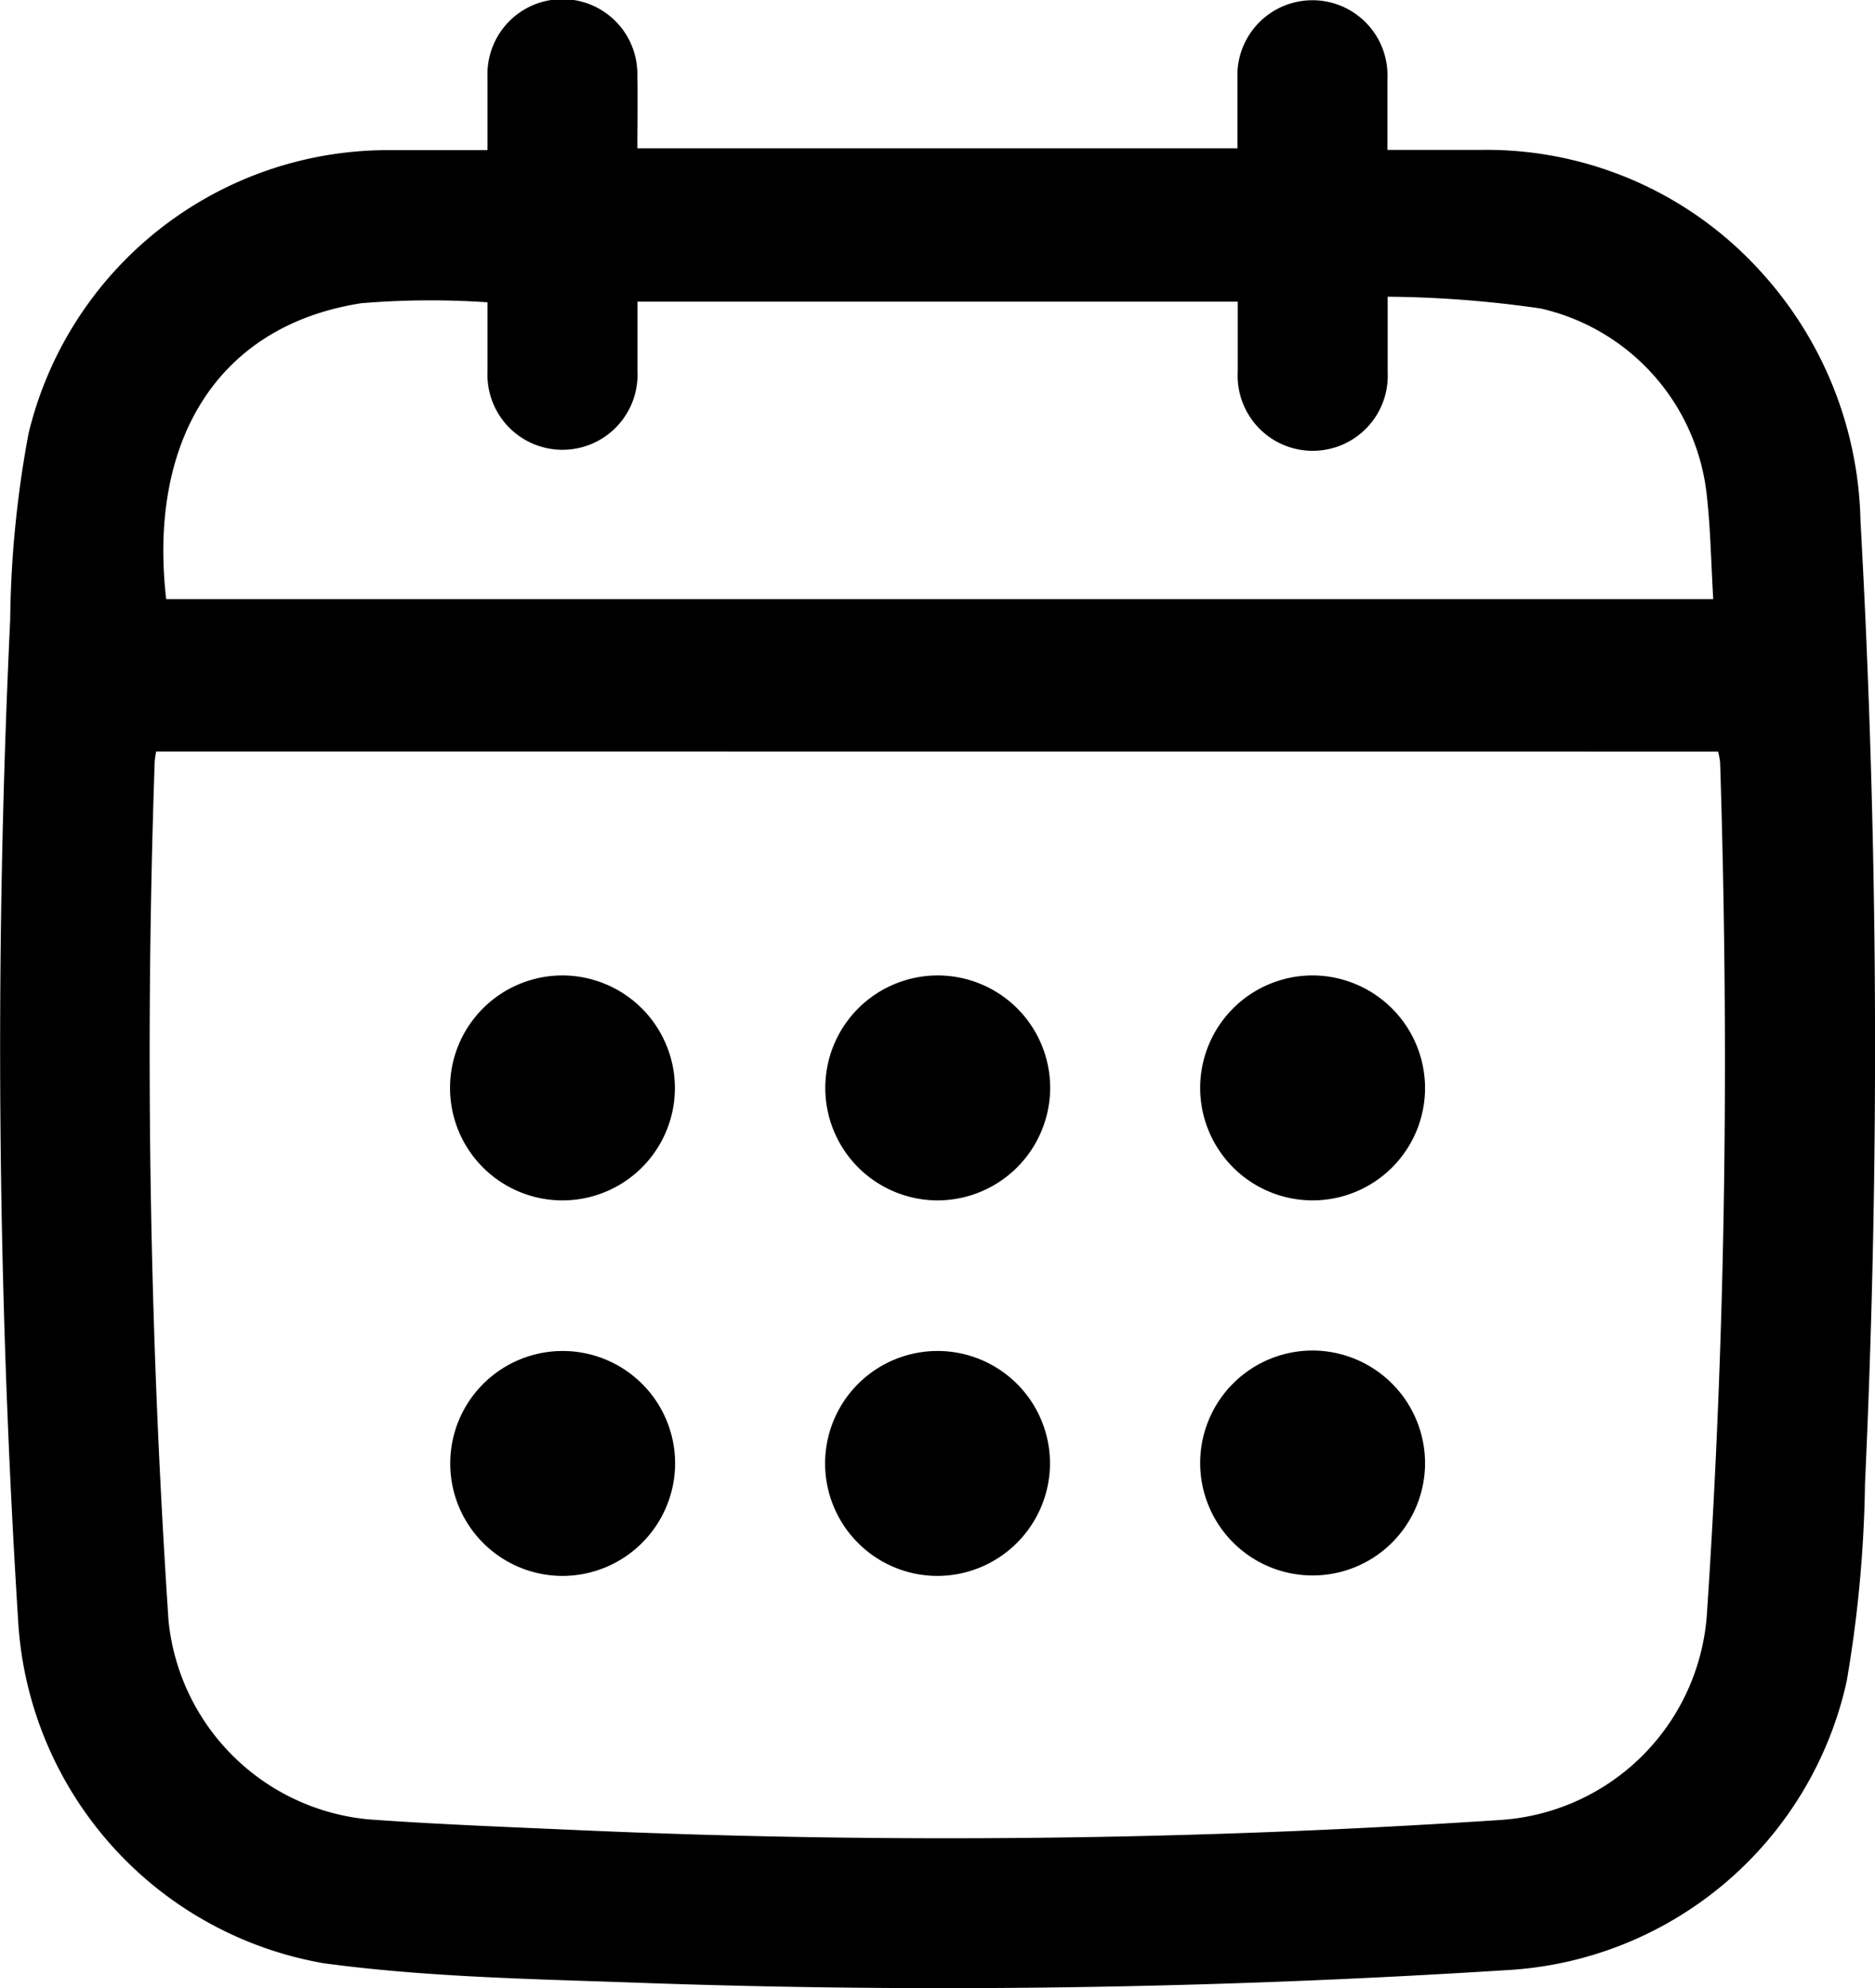 <svg xmlns="http://www.w3.org/2000/svg" xmlns:xlink="http://www.w3.org/1999/xlink" width="20.411" height="21.639" viewBox="0 0 20.411 21.639">
  <defs>
    <clipPath id="clip-path">
      <rect id="Rectangle_1926" data-name="Rectangle 1926" width="20.411" height="21.639"/>
    </clipPath>
  </defs>
  <g id="Group_565" data-name="Group 565" transform="translate(0 0)">
    <g id="Group_564" data-name="Group 564" transform="translate(0 0)" clip-path="url(#clip-path)">
      <path id="Path_1038" data-name="Path 1038" d="M5.307,1.633c0-.287,0-.541,0-.795A.816.816,0,1,1,6.938.832c.005.254,0,.508,0,.782h6.533c0-.25,0-.5,0-.754a.817.817,0,1,1,1.632,0c0,.245,0,.491,0,.771.36,0,.705,0,1.05,0a4.026,4.026,0,0,1,3,1.309,4.152,4.152,0,0,1,1.1,2.728,103.325,103.325,0,0,1,.049,10.48,13.739,13.739,0,0,1-.2,2.153,4.018,4.018,0,0,1-3.714,3.141c-3.159.2-6.321.249-9.484.135-1.129-.04-2.266-.06-3.382-.211A4.023,4.023,0,0,1,.2,17.679,99.274,99.274,0,0,1,.111,6.741a11.63,11.63,0,0,1,.2-2.024A4.024,4.024,0,0,1,4.2,1.634c.356,0,.712,0,1.1,0M1.7,8.179a.963.963,0,0,0-.016.109,92.615,92.615,0,0,0,.151,9.356A2.415,2.415,0,0,0,4.007,19.8c.771.056,1.545.084,2.318.119a91.143,91.143,0,0,0,9.992-.111,2.411,2.411,0,0,0,2.265-2.255c.206-3.082.241-6.167.143-9.254a.788.788,0,0,0-.022-.119ZM18.65,6.52c-.023-.387-.029-.745-.067-1.1a2.341,2.341,0,0,0-1.813-2.063,12.288,12.288,0,0,0-1.664-.128c0,.314,0,.567,0,.82a.817.817,0,1,1-1.632,0c0-.253,0-.506,0-.766H6.939c0,.26,0,.506,0,.751a.817.817,0,1,1-1.632.008c0-.252,0-.5,0-.752a9.131,9.131,0,0,0-1.375.01C2.349,3.548,1.613,4.818,1.809,6.52Z" transform="translate(0 0)"/>
      <path id="Path_1039" data-name="Path 1039" d="M11.43,20.684a1.224,1.224,0,1,1-1.213-1.222,1.227,1.227,0,0,1,1.213,1.222" transform="translate(-4.083 -8.846)"/>
      <path id="Path_1040" data-name="Path 1040" d="M17.7,21.91a1.224,1.224,0,1,1,1.217-1.218A1.228,1.228,0,0,1,17.7,21.91" transform="translate(-7.485 -8.846)"/>
      <path id="Path_1041" data-name="Path 1041" d="M26.4,20.691a1.224,1.224,0,1,1-1.206-1.229A1.228,1.228,0,0,1,26.4,20.691" transform="translate(-10.887 -8.846)"/>
      <path id="Path_1042" data-name="Path 1042" d="M10.2,29.4a1.224,1.224,0,1,1,1.232-1.2A1.228,1.228,0,0,1,10.2,29.4" transform="translate(-4.083 -12.249)"/>
      <path id="Path_1043" data-name="Path 1043" d="M17.692,29.4a1.224,1.224,0,1,1,1.223-1.213A1.228,1.228,0,0,1,17.692,29.4" transform="translate(-7.485 -12.249)"/>
      <path id="Path_1044" data-name="Path 1044" d="M26.4,28.164a1.224,1.224,0,1,1-1.217-1.217A1.228,1.228,0,0,1,26.4,28.164" transform="translate(-10.887 -12.249)"/>
    </g>
  </g>
</svg>
